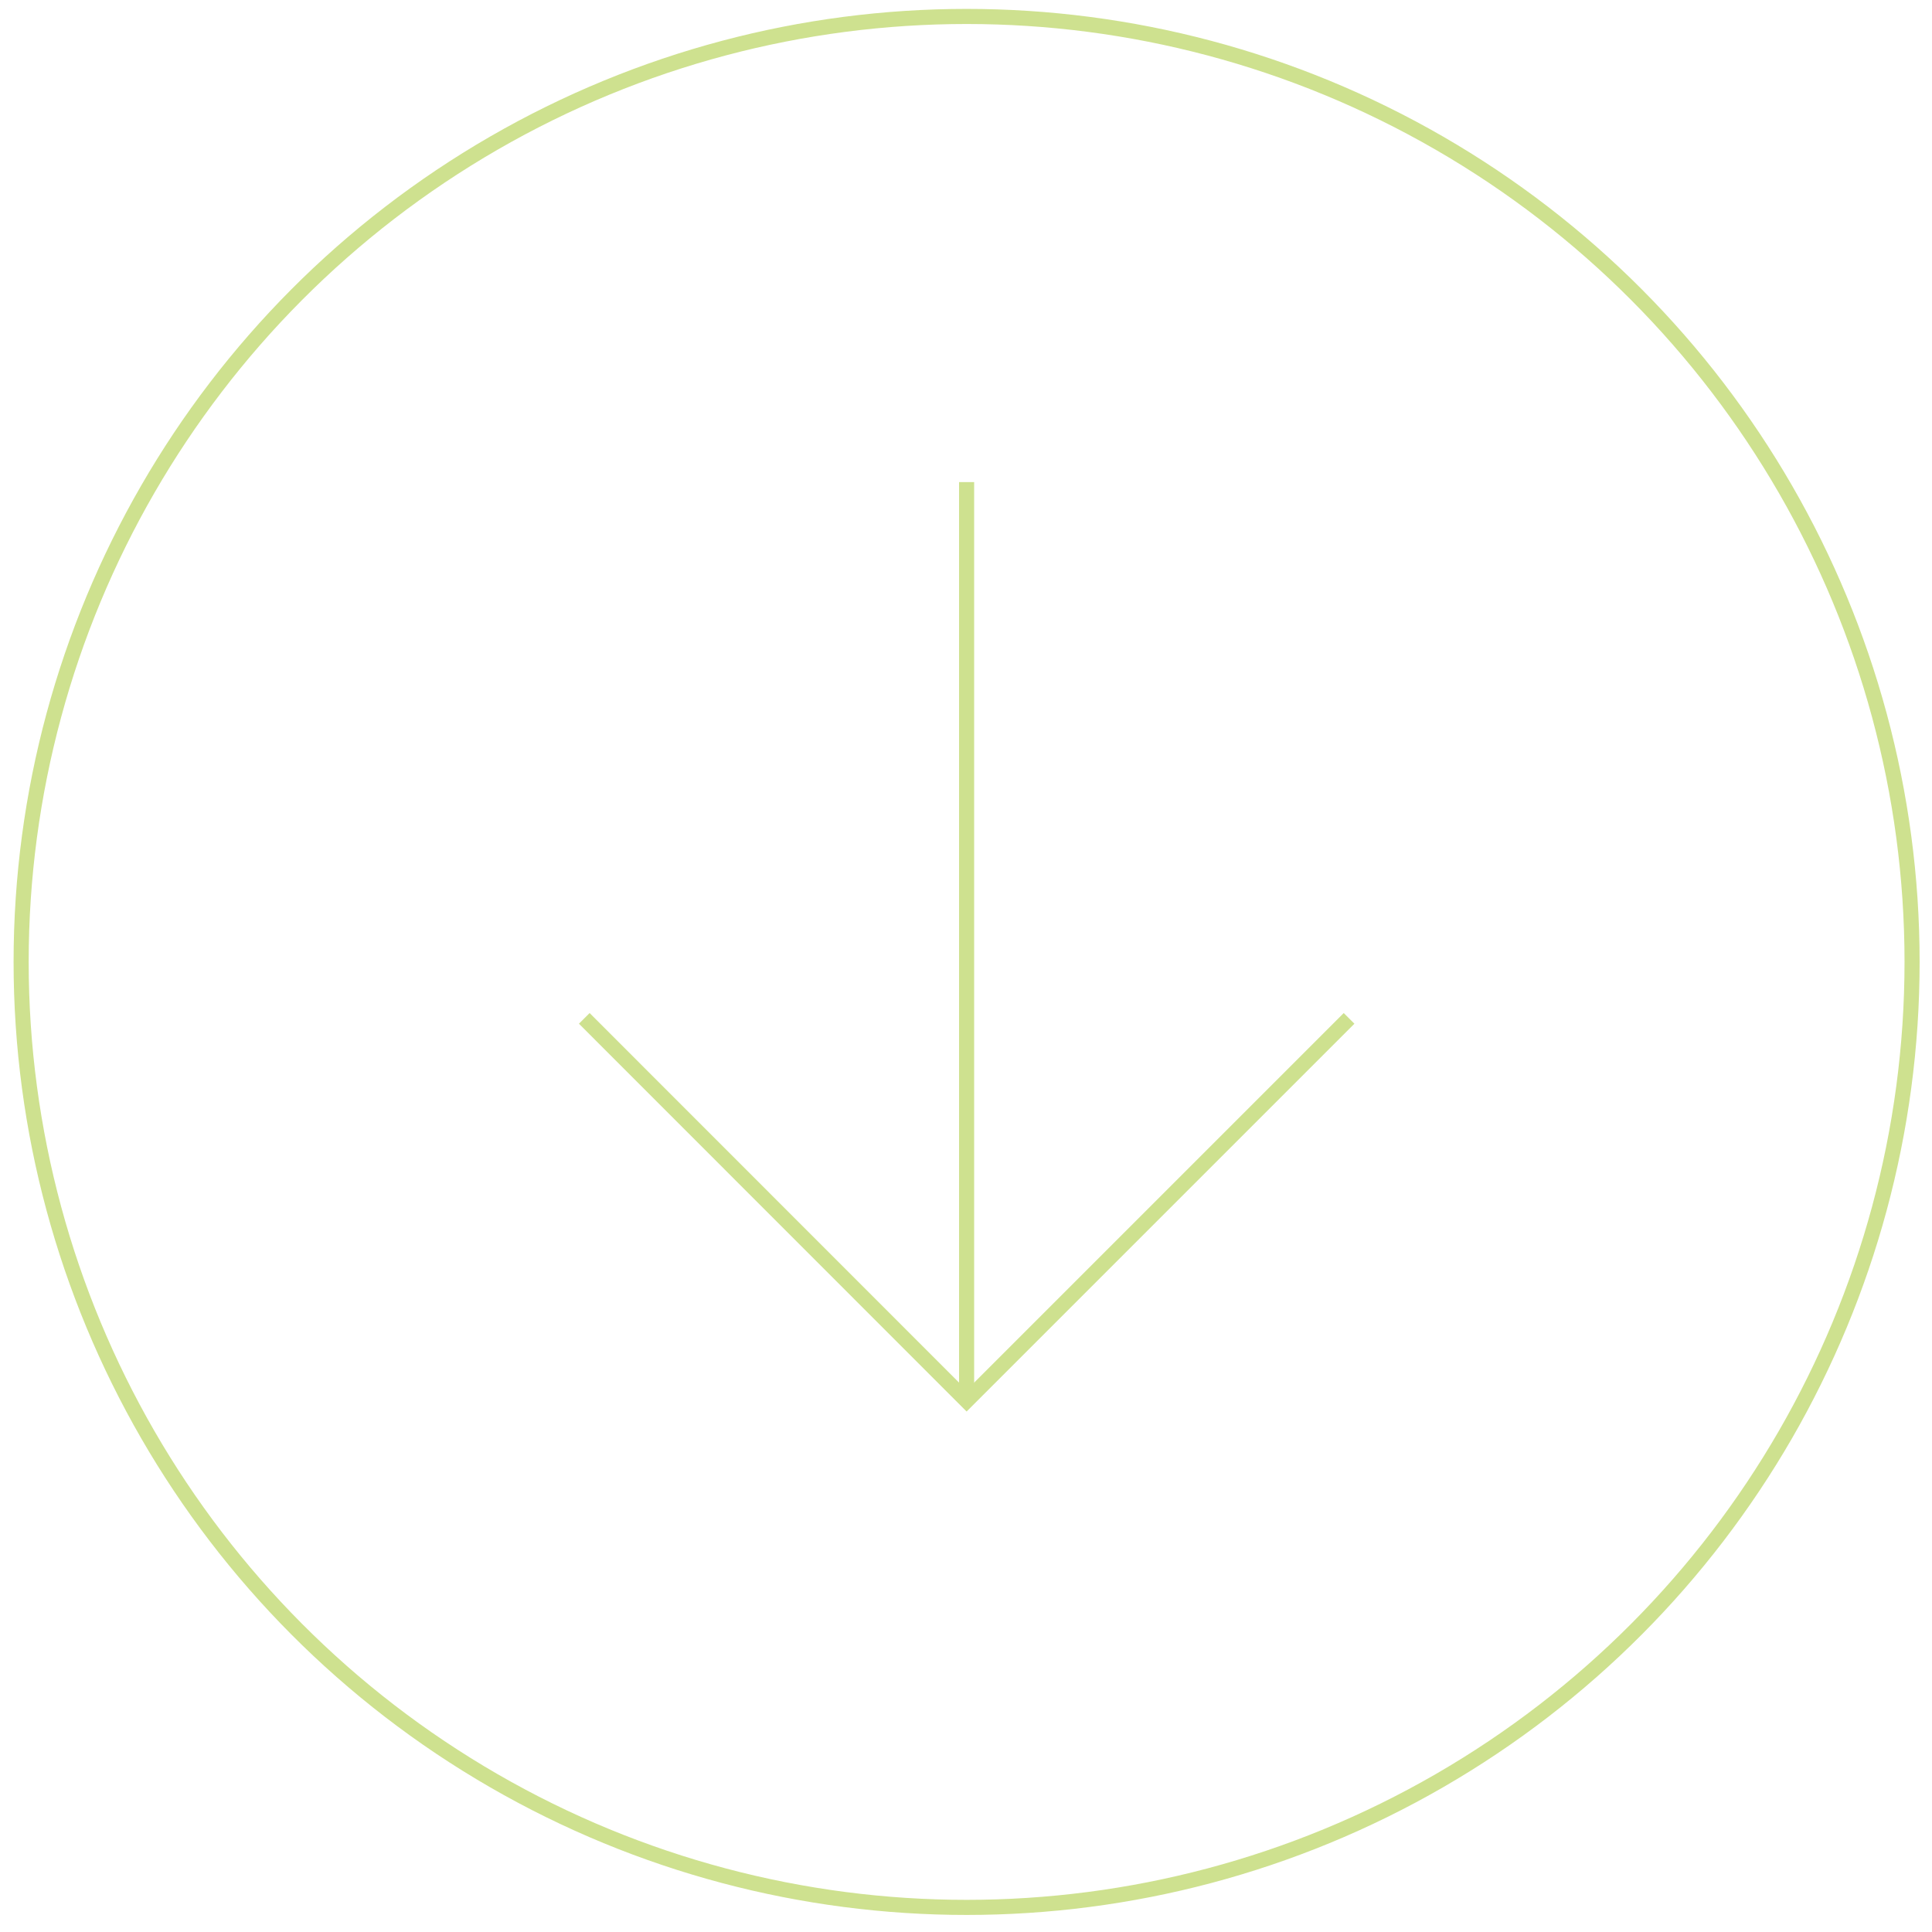 <?xml version="1.0" encoding="utf-8"?>
<!-- Generator: Adobe Illustrator 27.5.0, SVG Export Plug-In . SVG Version: 6.00 Build 0)  -->
<svg version="1.1" id="Layer_1" xmlns="http://www.w3.org/2000/svg" xmlns:xlink="http://www.w3.org/1999/xlink" x="0px" y="0px"
	 viewBox="0 0 128 128" style="enable-background:new 0 0 128 128;" xml:space="preserve">
<style type="text/css">
	.st0{fill:none;stroke:#CEE18F;stroke-miterlimit:10;}
</style>
<g id="Layer_2_00000127013792285095112350000006949145902104790931_">
	<g id="Layer_1-2_00000048499975404955900590000001193278729101558433_">
		<circle class="st0" cx="64.04" cy="63.73" r="62.64"/>
		<line class="st0" x1="64.04" y1="31.94" x2="64.04" y2="92.81"/>
		<polyline class="st0" points="89.38,67.47 64.04,92.81 38.71,67.47 		"/>
	</g>
</g>
</svg>

